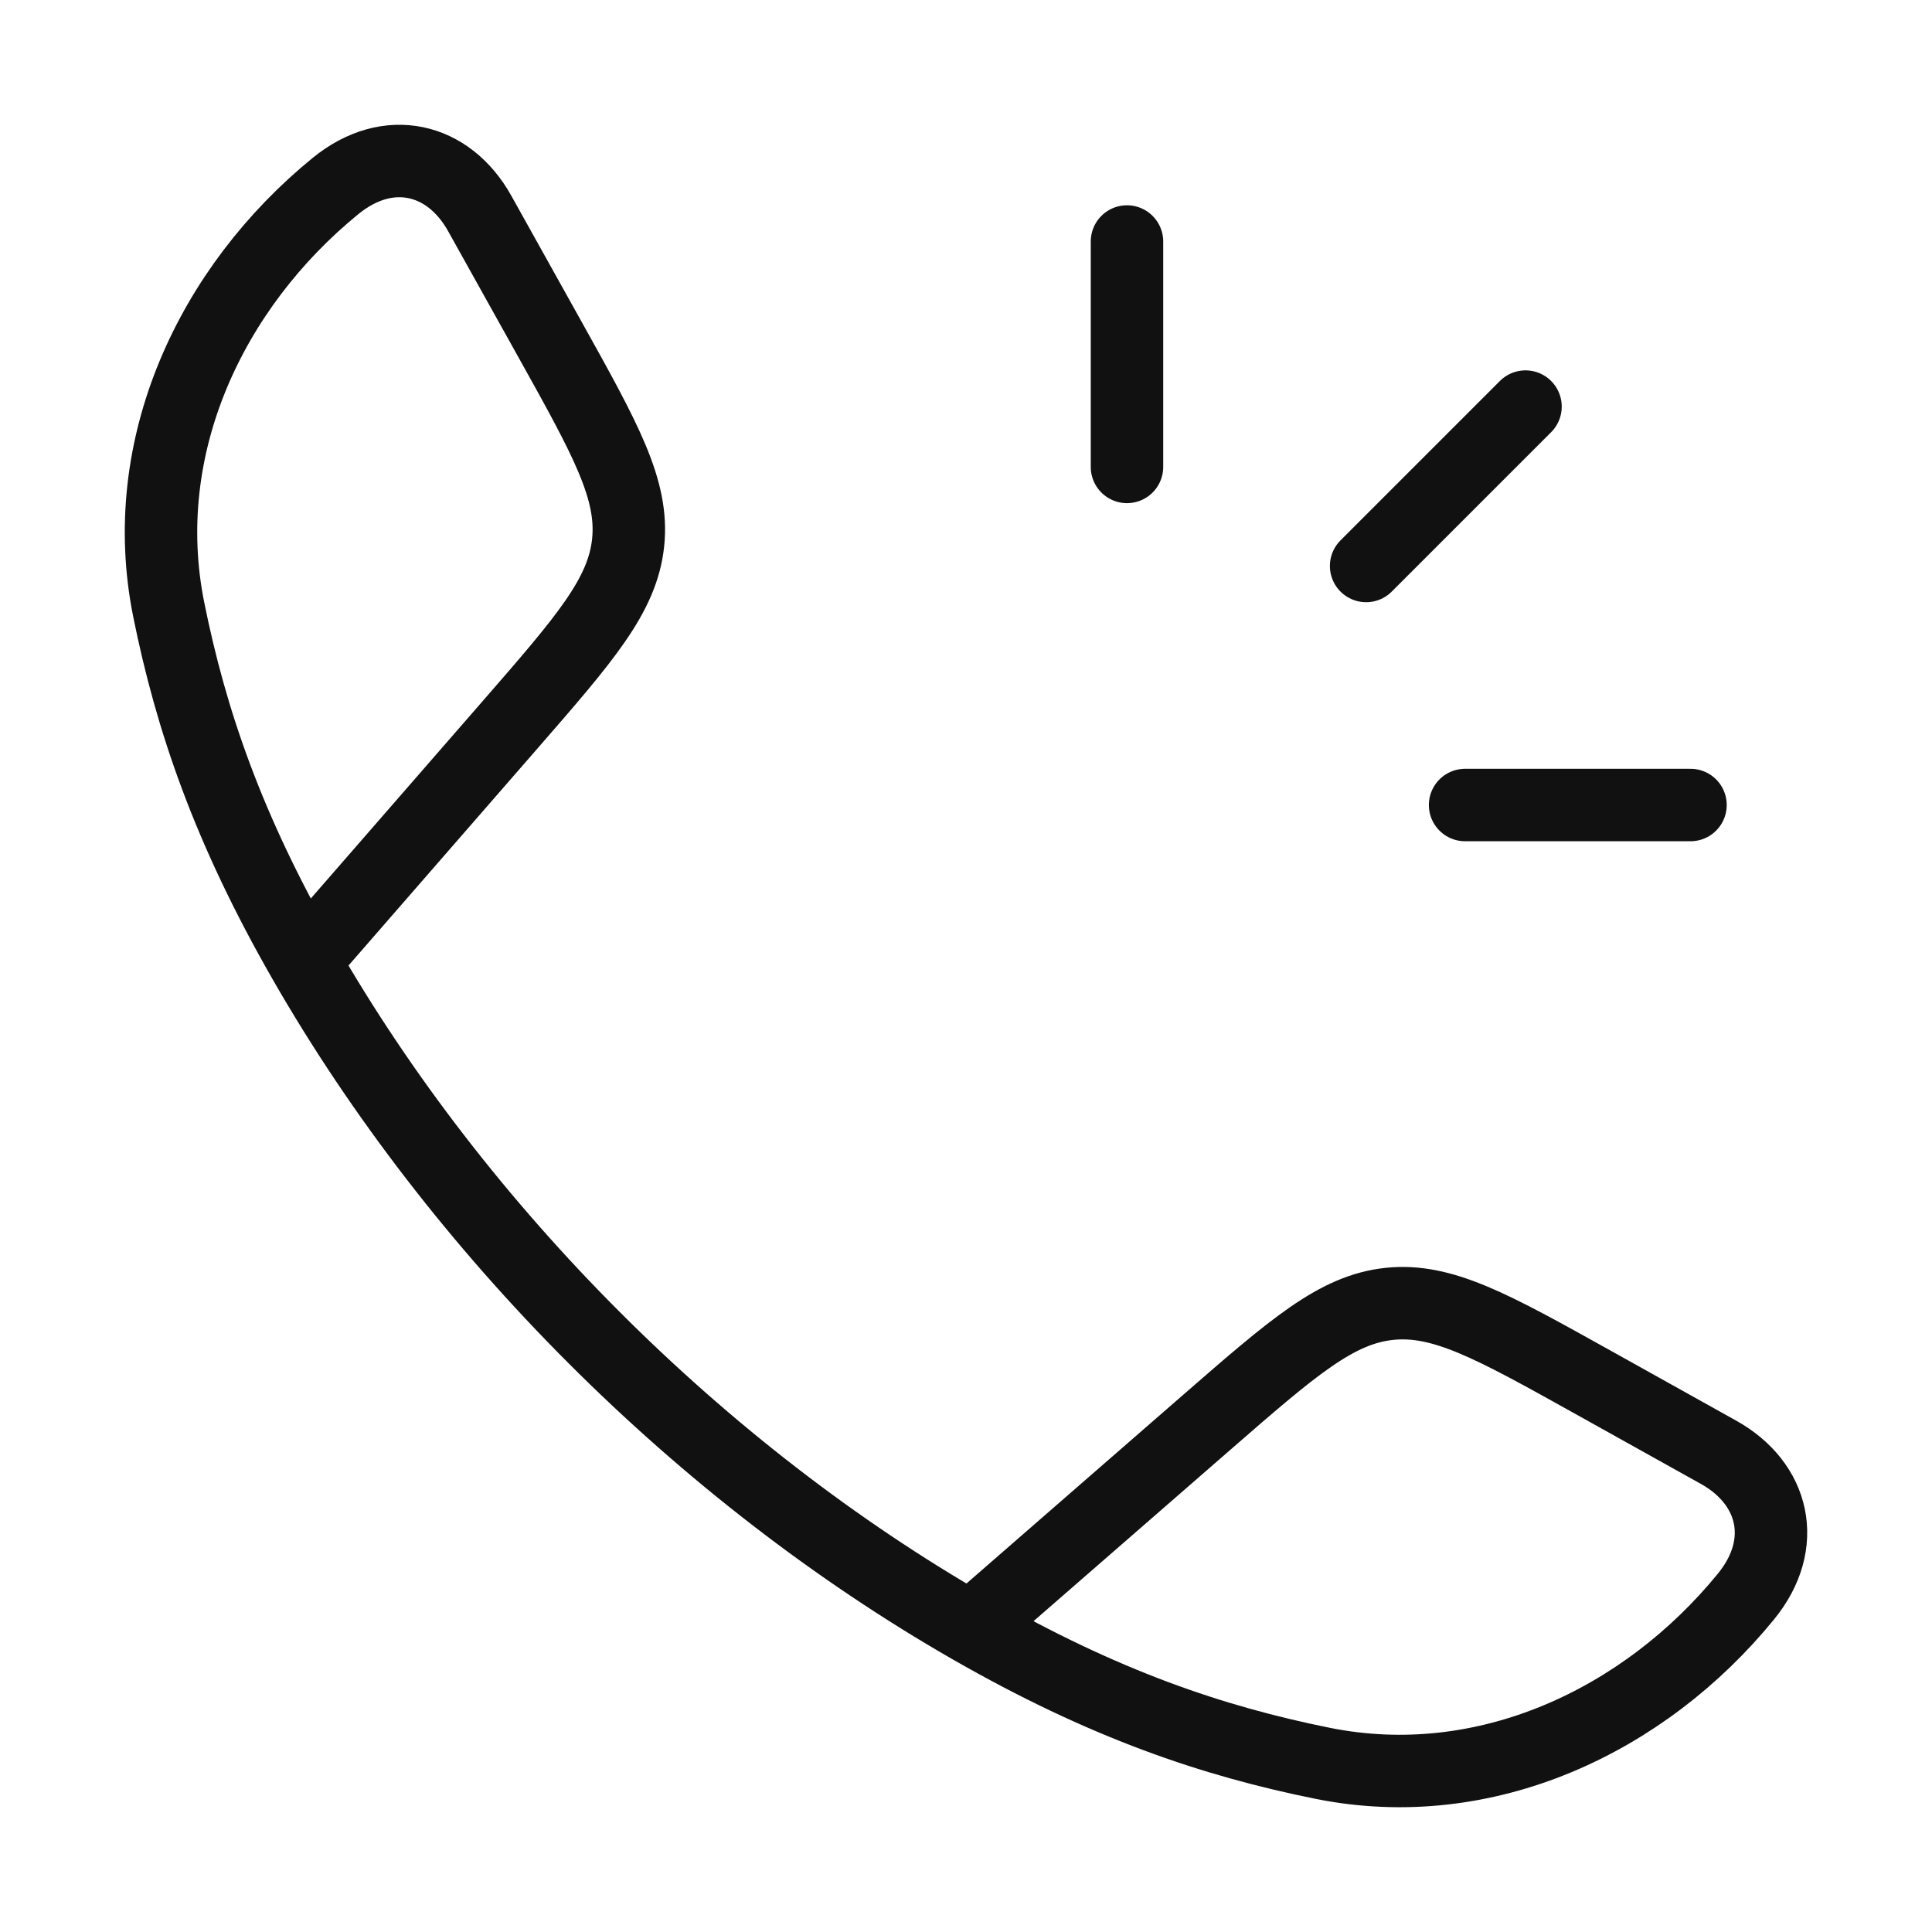 <svg width="40" height="40" viewBox="0 0 40 40" fill="none" xmlns="http://www.w3.org/2000/svg">
<path d="M6.296 19.904C4.716 17.149 3.953 14.899 3.493 12.619C2.813 9.246 4.37 5.951 6.949 3.849C8.039 2.961 9.289 3.264 9.933 4.421L11.389 7.032C12.542 9.101 13.119 10.136 13.005 11.233C12.89 12.33 12.112 13.223 10.557 15.01L6.296 19.904ZM6.296 19.904C9.494 25.48 14.513 30.502 20.096 33.704M20.096 33.704C22.851 35.284 25.101 36.047 27.381 36.507C30.754 37.187 34.049 35.63 36.151 33.051C37.039 31.961 36.736 30.711 35.579 30.067L32.968 28.611C30.899 27.458 29.864 26.881 28.767 26.995C27.67 27.11 26.777 27.888 24.99 29.443L20.096 33.704Z" stroke="#111111" stroke-width="1.5" stroke-linejoin="round"/>
<path d="M23.333 5V9.667M31.584 8.418L28.284 11.718M35 16.667H30.333" stroke="#111111" stroke-width="1.5" stroke-linecap="round"/>
</svg>
